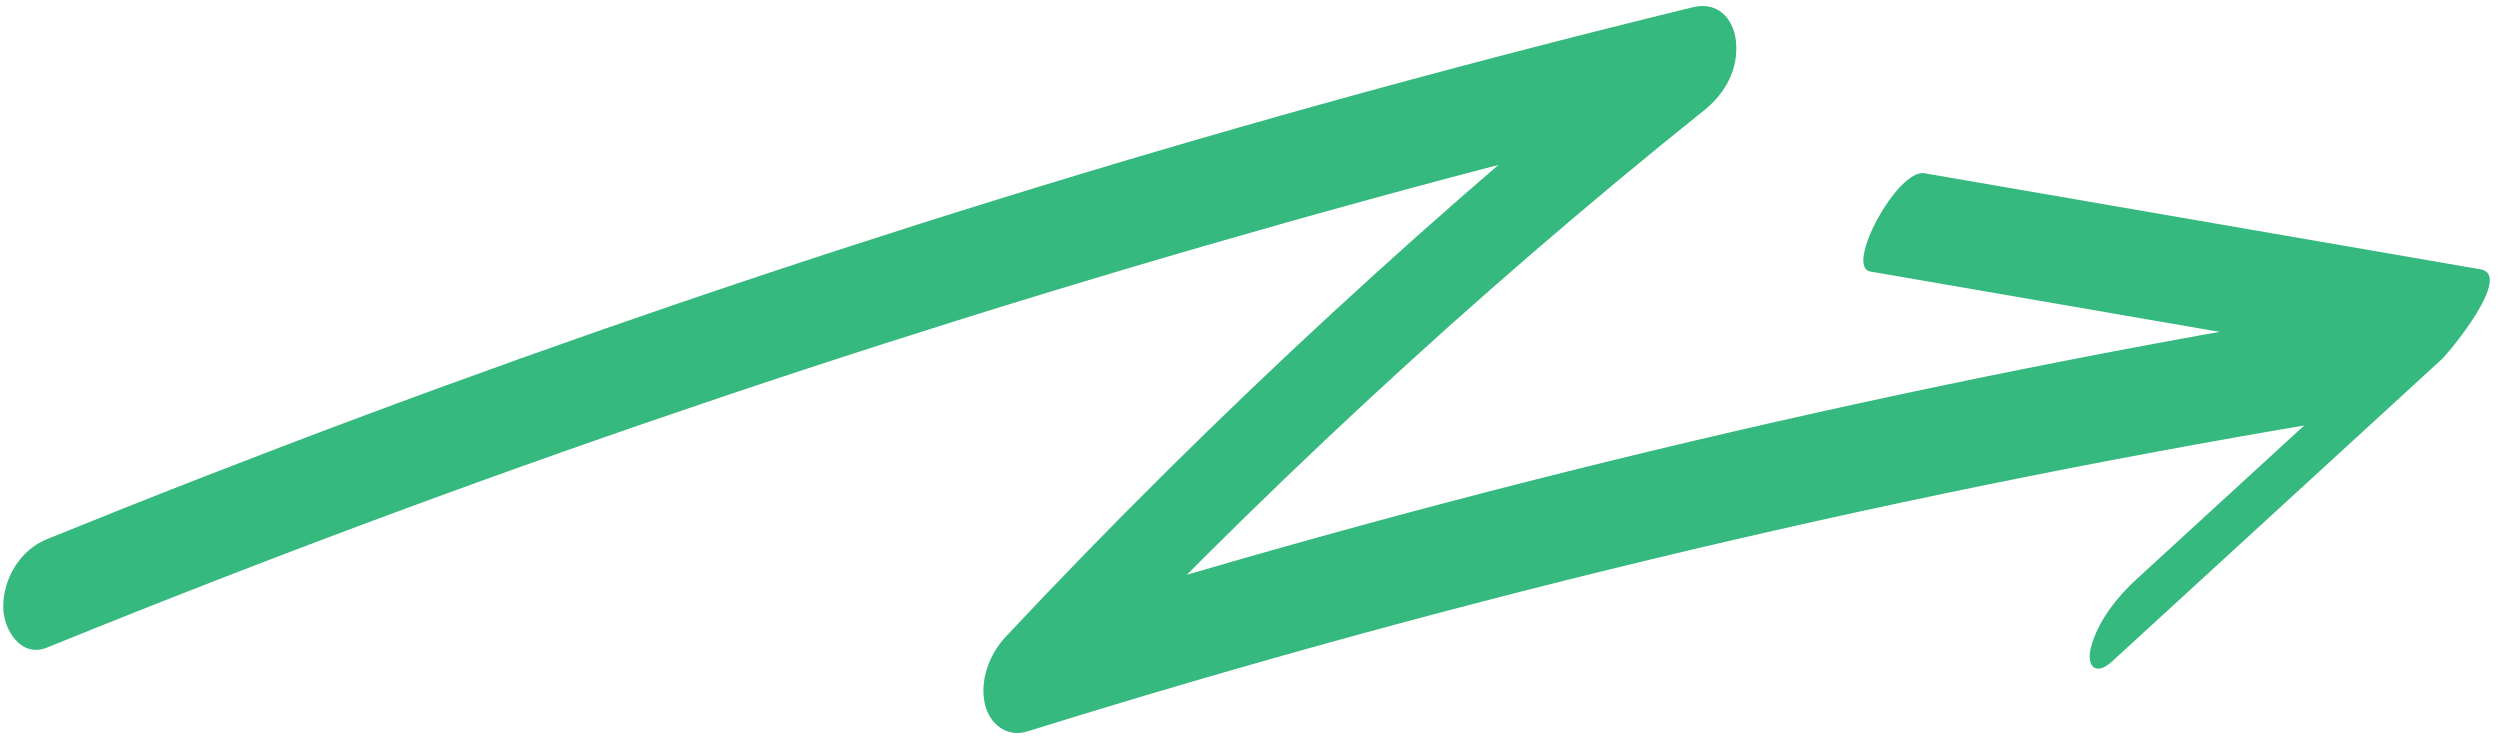 <svg xmlns="http://www.w3.org/2000/svg" width="147" height="44" viewBox="0 0 147 44" fill="none"><path d="M2.746 31.708C27.187 21.784 52.181 13.238 77.587 6.158C84.876 4.128 92.198 2.22 99.546 0.424C100.955 0.079 101.923 1.034 102.071 2.406C102.248 4.041 101.456 5.483 100.208 6.481C86.521 17.44 73.65 29.409 61.655 42.202C61.231 40.348 60.81 38.493 60.386 36.639C86.182 28.601 112.52 22.381 139.181 18.029C142.969 17.41 142.158 23.915 139.194 24.4C112.533 28.749 86.195 34.969 60.399 43.01C59.193 43.385 58.189 42.567 57.916 41.417C57.586 40.024 58.178 38.461 59.13 37.447C71.492 24.265 84.795 12.025 98.898 0.734C99.119 2.754 99.341 4.774 99.562 6.794C73.941 13.049 48.675 20.747 23.927 29.874C16.828 32.494 9.772 35.23 2.761 38.078C1.226 38.703 0.203 37.018 0.191 35.705C0.178 34.021 1.182 32.345 2.748 31.708L2.746 31.708Z" fill="#35B97F"></path><path d="M113.166 10.188C124.066 12.072 134.964 13.954 145.864 15.838C147.757 16.166 144.077 20.663 143.549 21.147C137.095 27.063 130.64 32.981 124.185 38.896C123.222 39.778 122.662 39.171 122.948 38.066C123.346 36.533 124.481 35.106 125.627 34.057C132.081 28.141 138.536 22.223 144.99 16.308C144.218 18.076 143.448 19.848 142.675 21.616C131.775 19.732 120.877 17.85 109.976 15.966C108.442 15.7 111.575 9.911 113.163 10.185L113.166 10.188Z" fill="#35B97F"></path></svg>